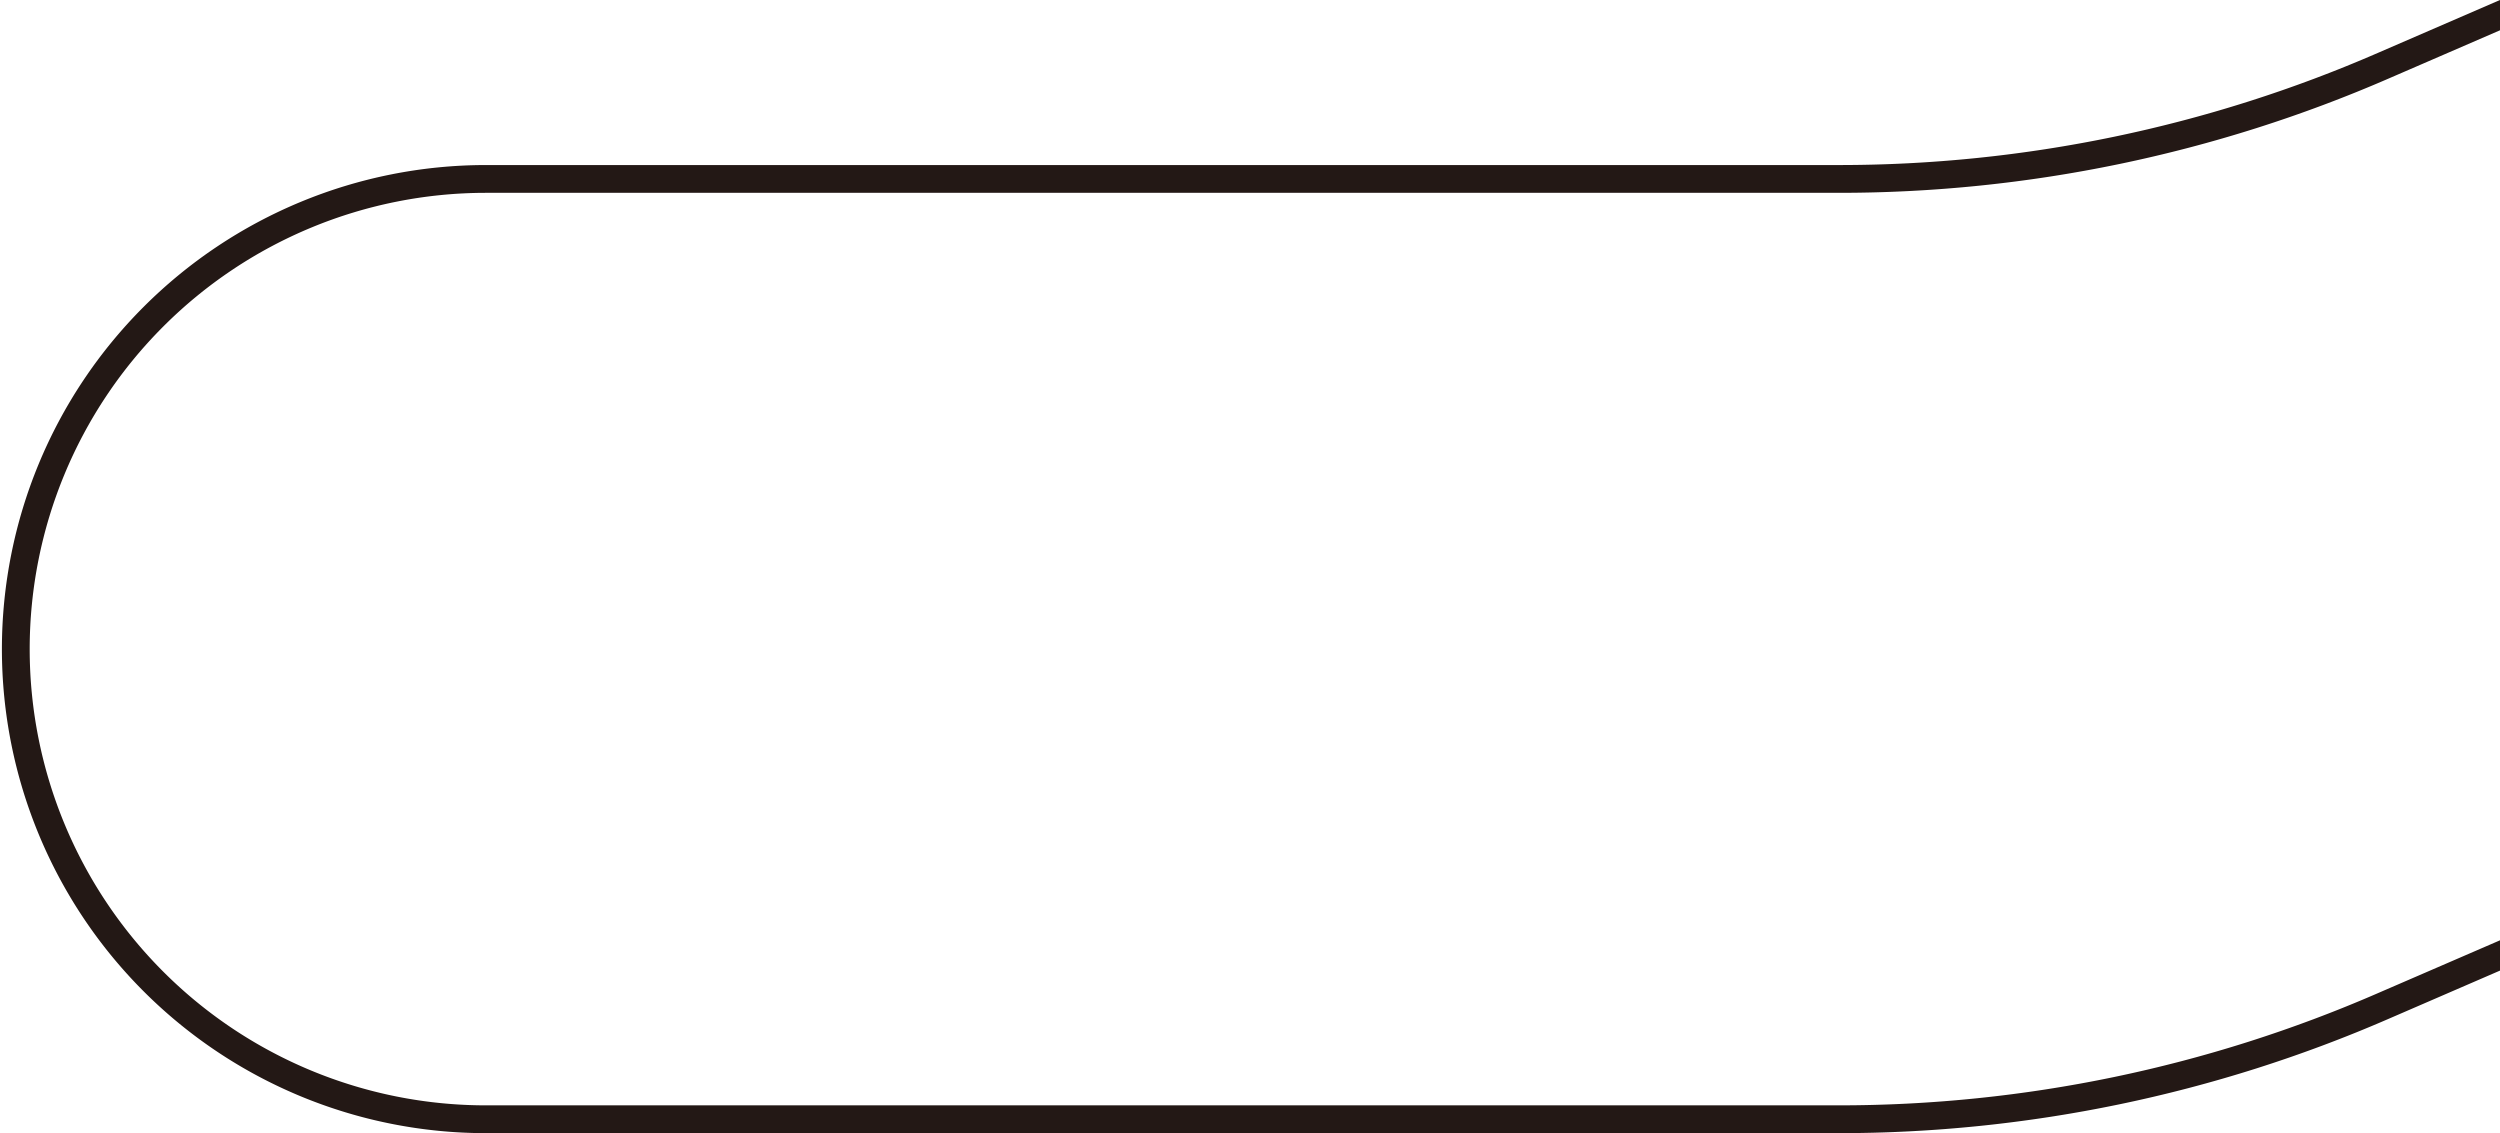 <svg id="c_bk" xmlns="http://www.w3.org/2000/svg" xmlns:xlink="http://www.w3.org/1999/xlink" width="105" height="47.592" viewBox="0 0 105 47.592">
  <defs>
    <clipPath id="clip-path">
      <rect id="矩形_386" data-name="矩形 386" width="105" height="47.592" fill="none"/>
    </clipPath>
  </defs>
  <g id="组_543" data-name="组 543" clip-path="url(#clip-path)">
    <path id="路径_149" data-name="路径 149" d="M105,39.493l-5.127,2.219A56.74,56.74,0,0,1,77.21,46.425h-56.8a19.163,19.163,0,1,1,0-38.326h56.8a57.915,57.915,0,0,0,23.127-4.807L105,1.272V0L99.873,2.221A56.7,56.7,0,0,1,77.21,6.932h-56.8a20.33,20.33,0,1,0,0,40.66h56.8a57.9,57.9,0,0,0,23.127-4.808L105,40.765Z" fill="#231815"/>
  </g>
</svg>
